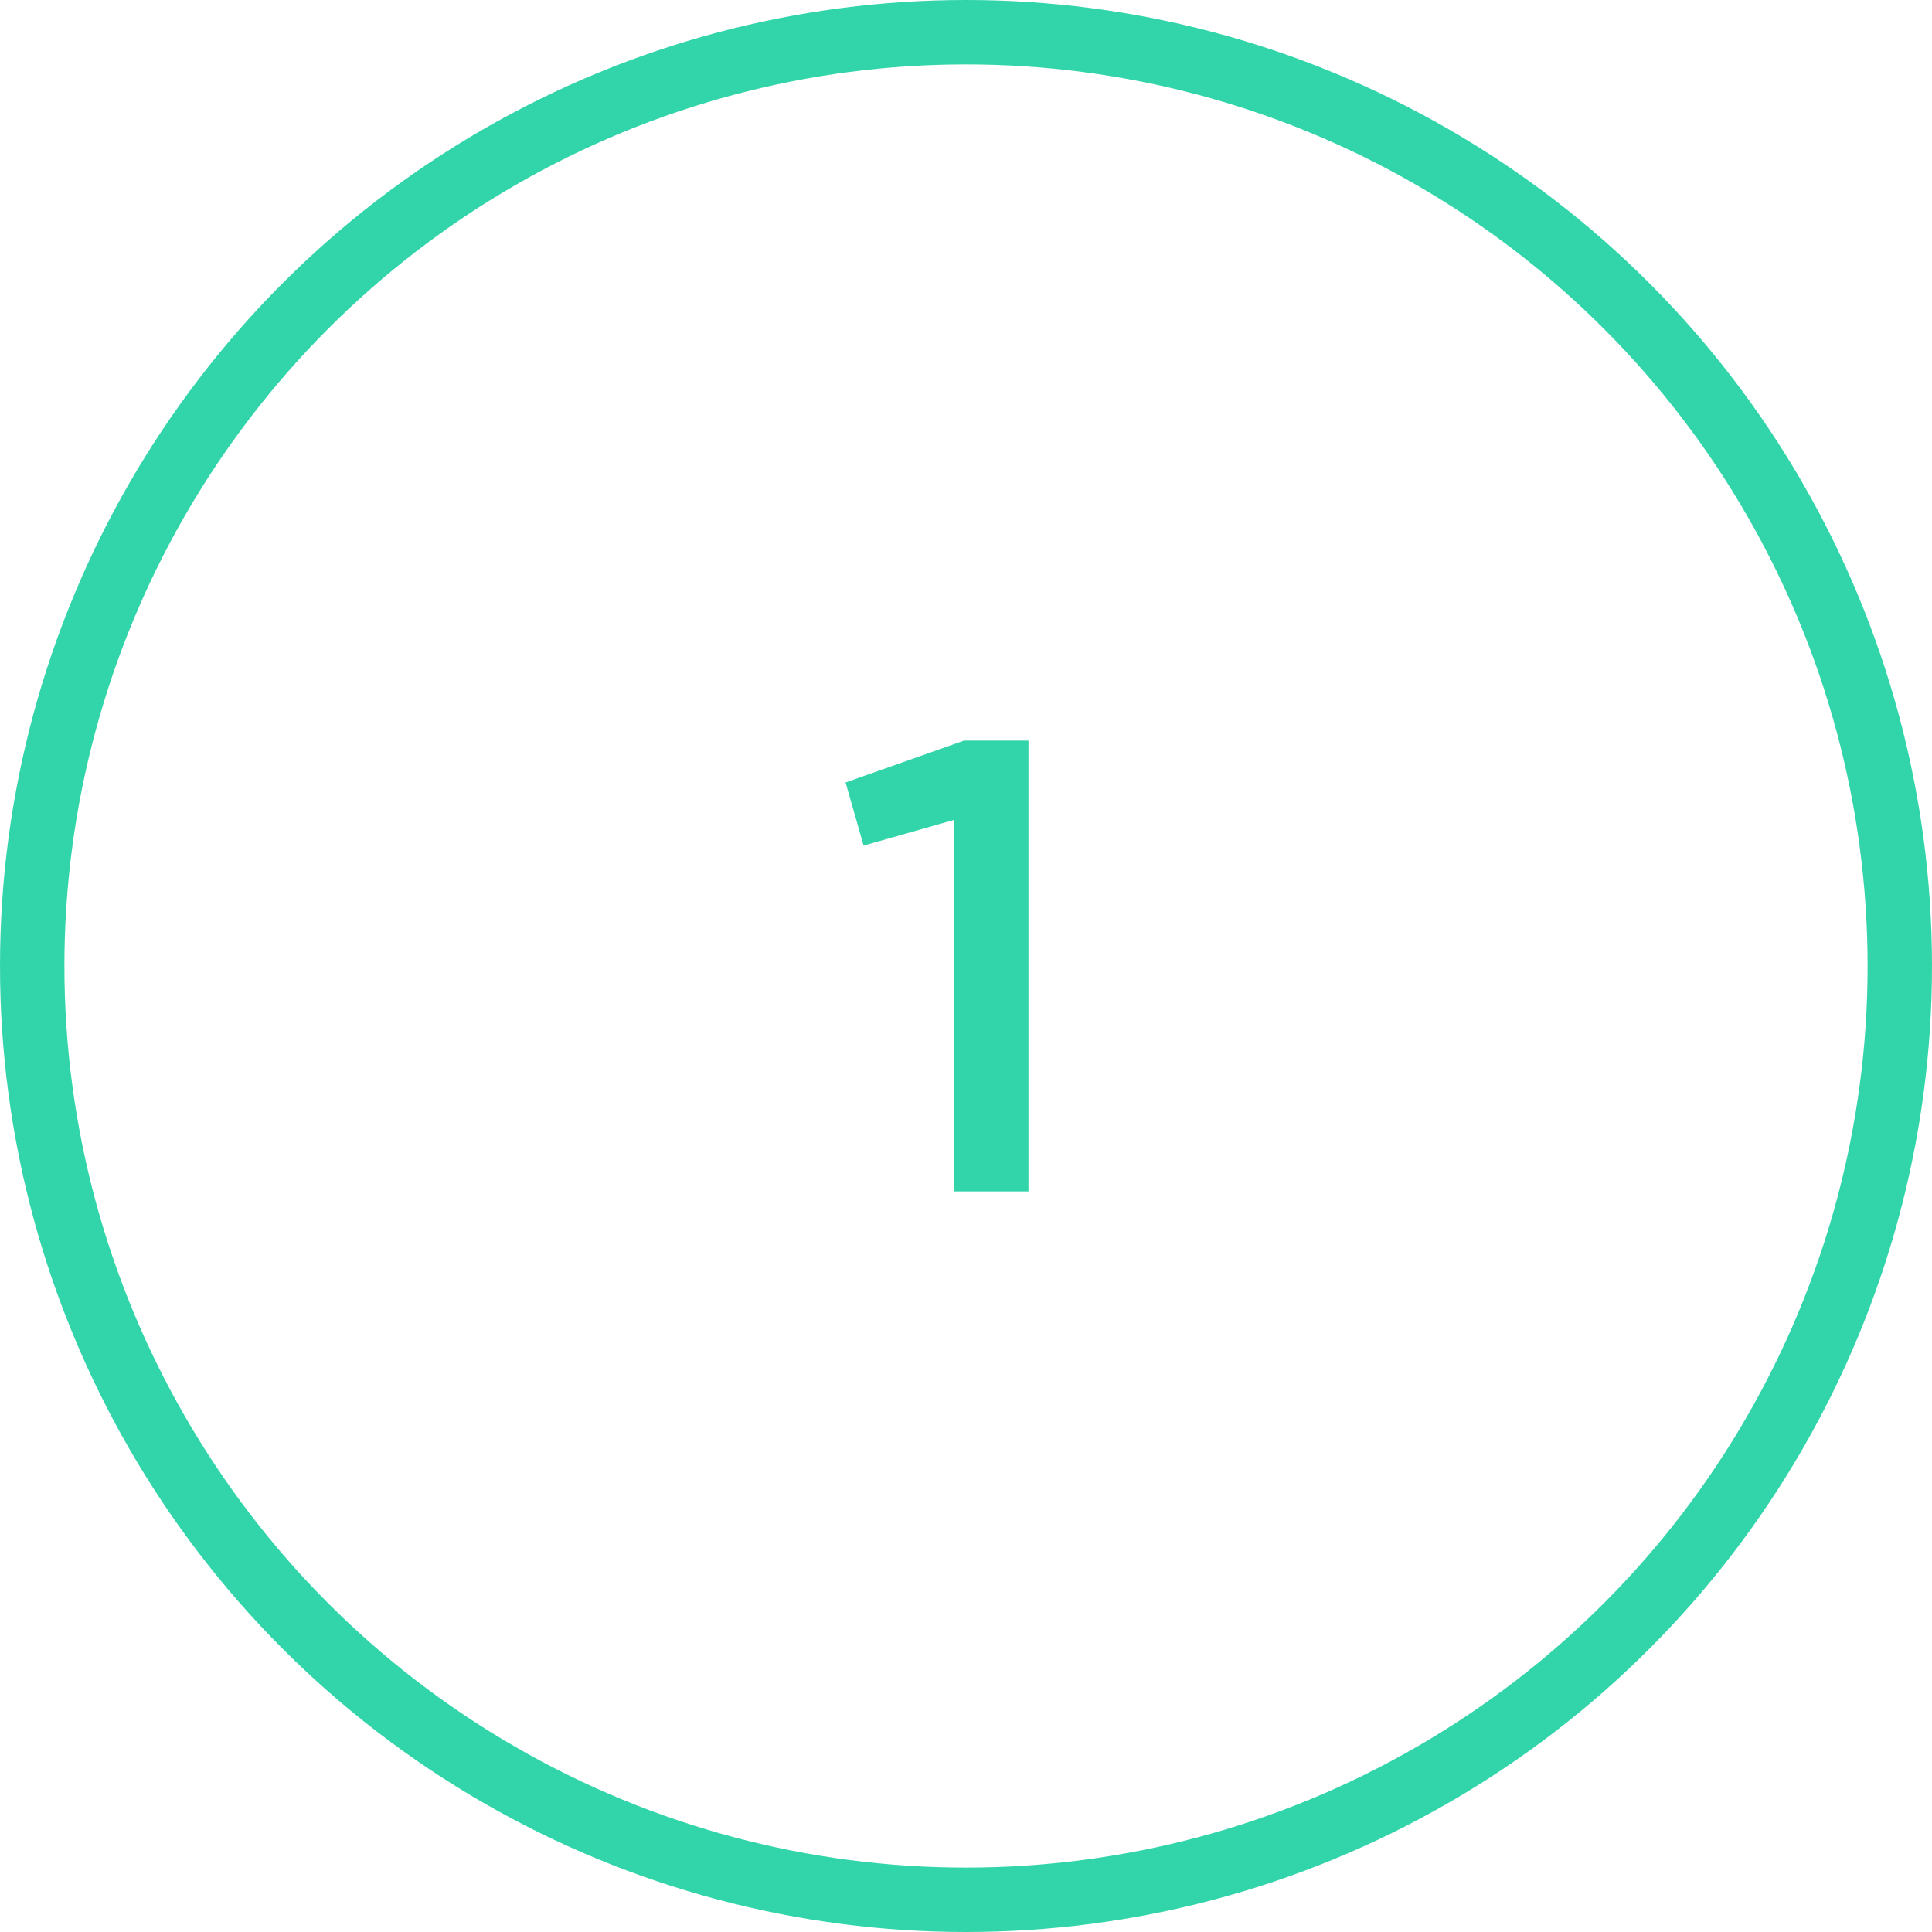 <svg width="60" height="60" viewBox="0 0 60 60" fill="none" xmlns="http://www.w3.org/2000/svg">
<circle cx="30" cy="30" r="29" stroke="#32D5A9" stroke-width="2"/>
<path d="M29.94 23H31.94V37H29.64V25.46L26.82 26.26L26.26 24.3L29.94 23Z" fill="#32D5A9"/>
</svg>
